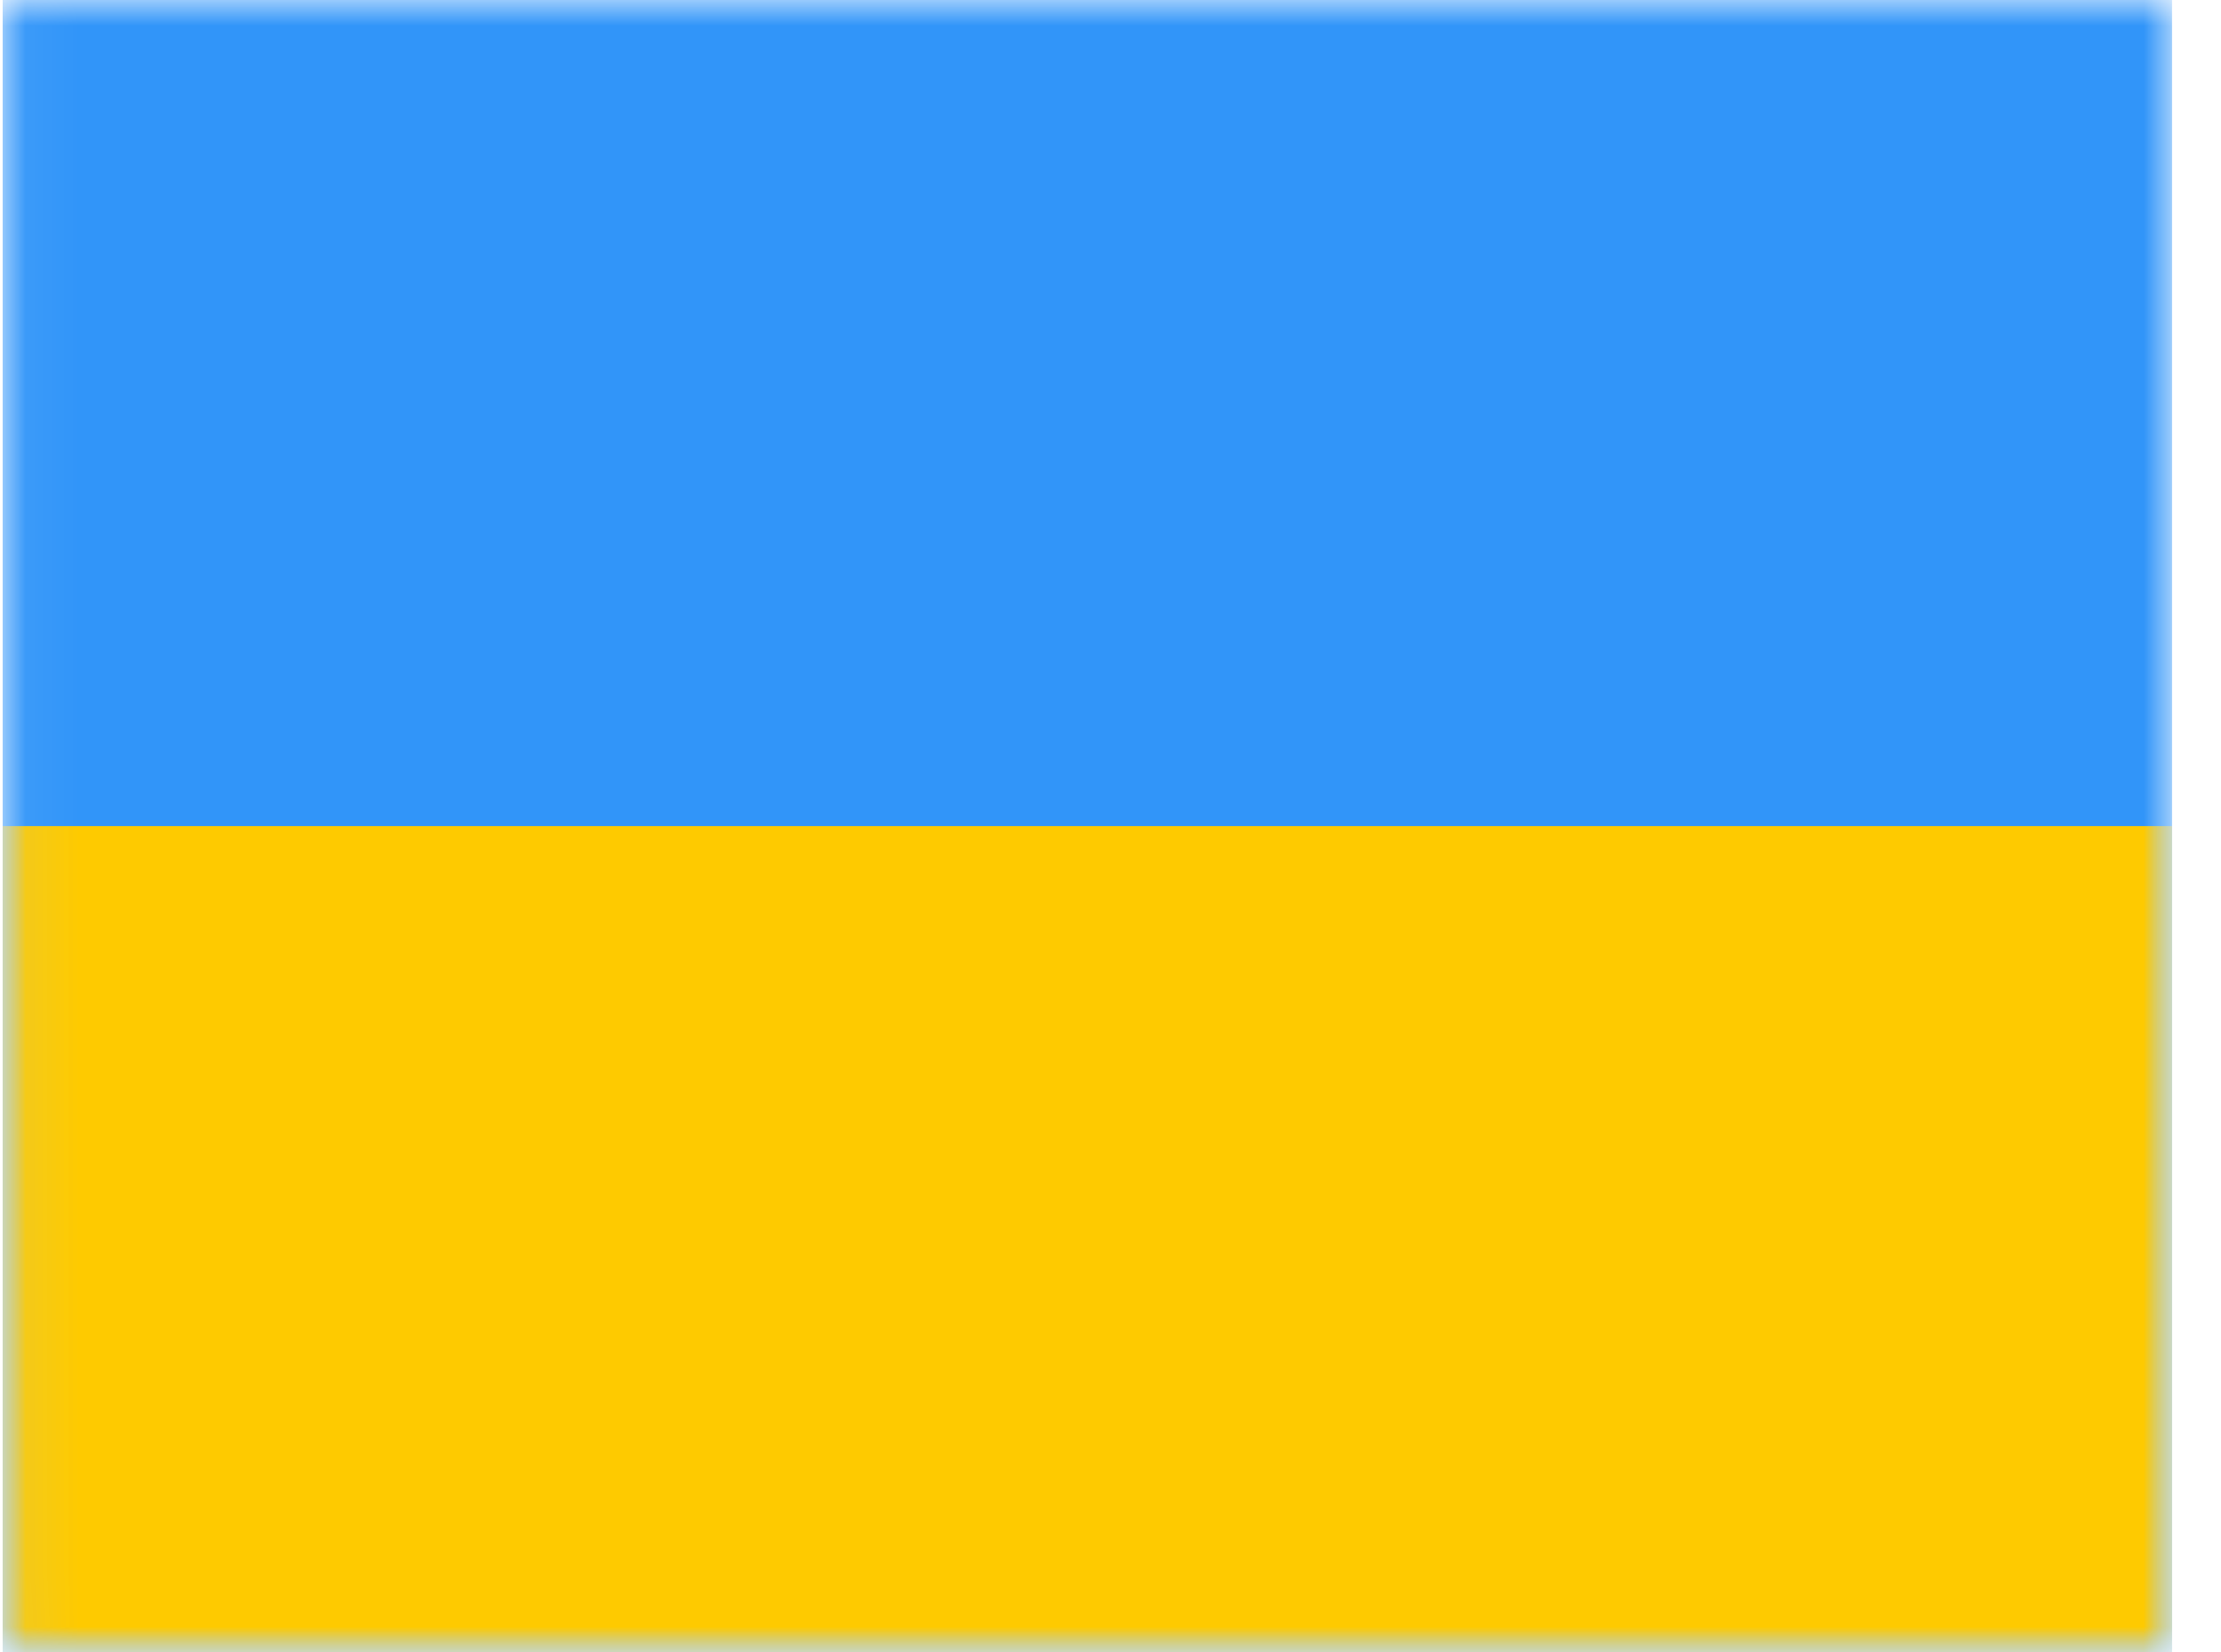 <svg width="43" height="32" viewBox="0 0 43 32" fill="none" xmlns="http://www.w3.org/2000/svg">
<mask id="mask0_3154_8130" style="mask-type:luminance" maskUnits="userSpaceOnUse" x="0" y="-1" width="43" height="33">
<rect x="0.052" y="-0.002" width="42" height="32" fill="white"/>
</mask>
<g mask="url(#mask0_3154_8130)">
<path fill-rule="evenodd" clip-rule="evenodd" d="M0.052 -0.002V31.998H42.052V-0.002H0.052Z" fill="#3195F9"/>
<mask id="mask1_3154_8130" style="mask-type:luminance" maskUnits="userSpaceOnUse" x="0" y="-1" width="43" height="33">
<path fill-rule="evenodd" clip-rule="evenodd" d="M0.052 -0.002V31.998H42.052V-0.002H0.052Z" fill="white"/>
</mask>
<g mask="url(#mask1_3154_8130)">
<path fill-rule="evenodd" clip-rule="evenodd" d="M0.052 15.998V31.998H42.052V15.998H0.052Z" fill="#FECA00"/>
</g>
</g>
</svg>

